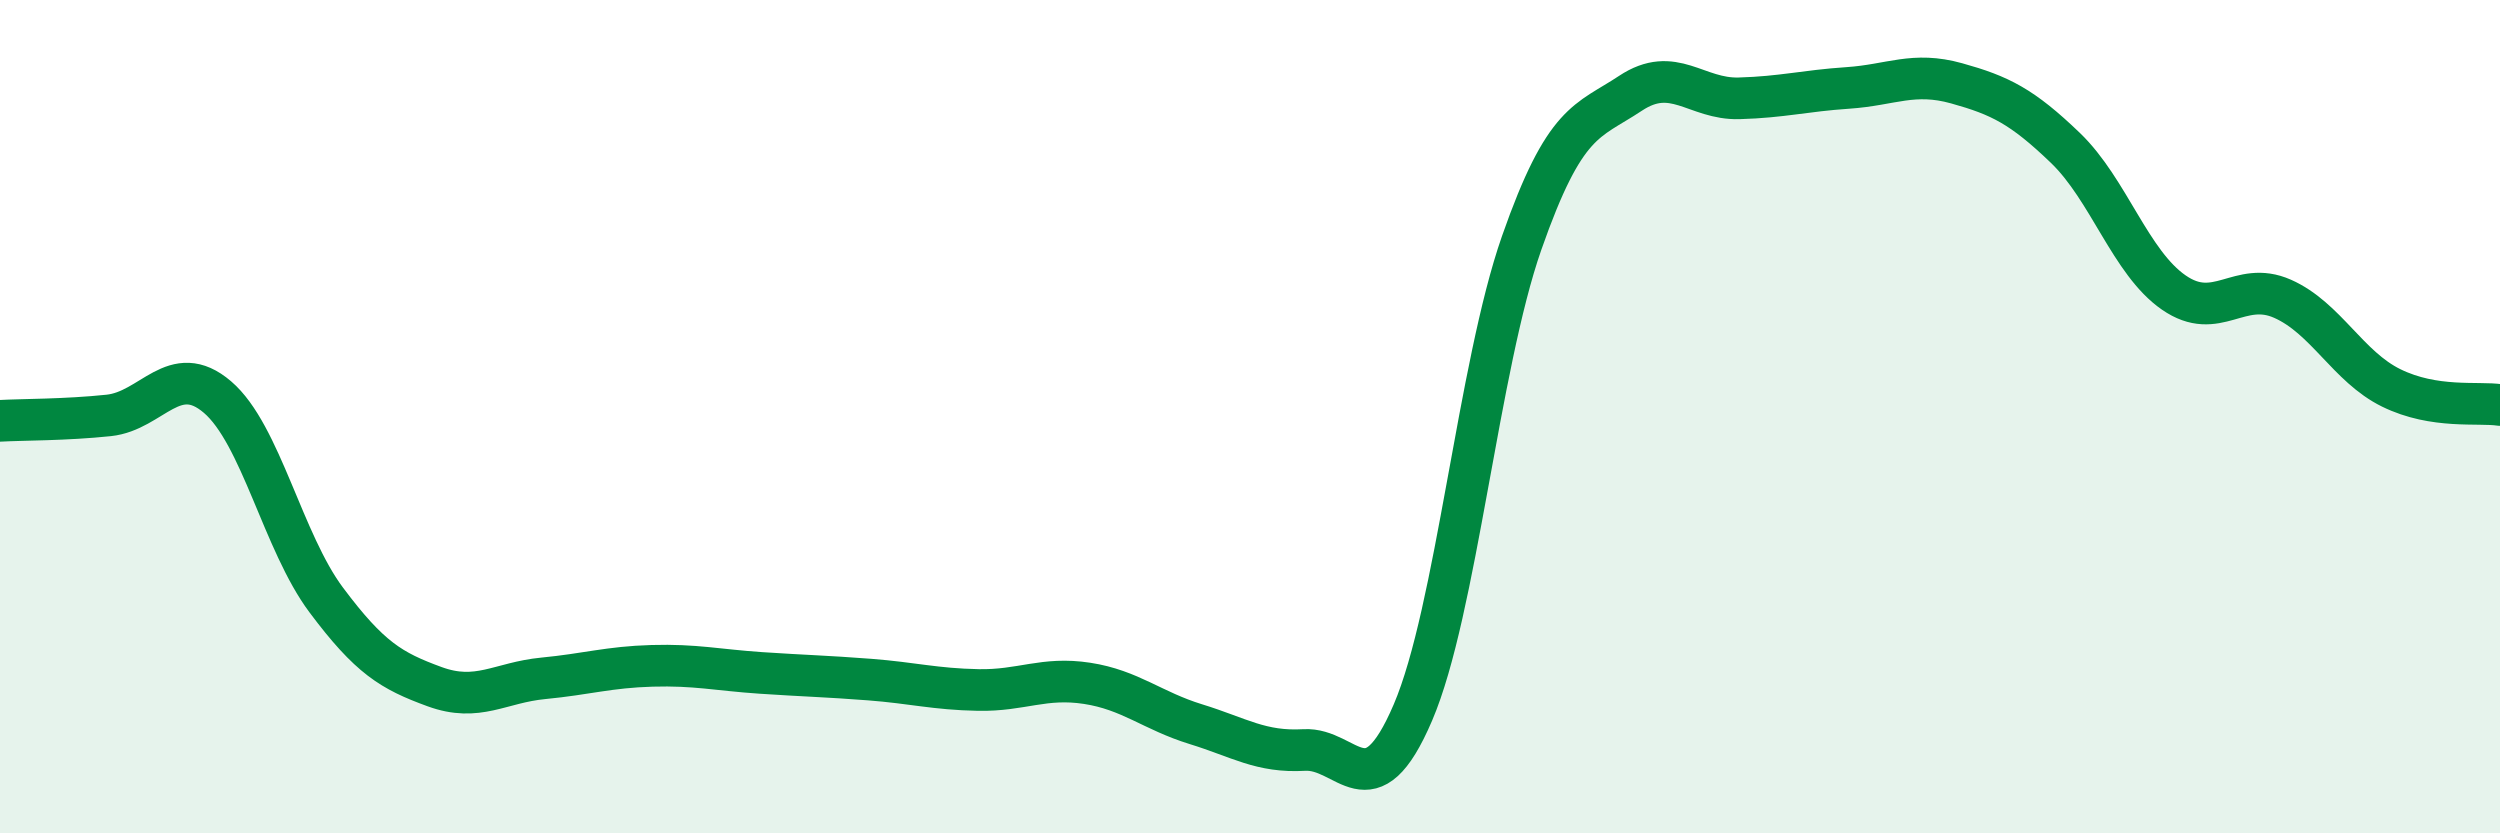 
    <svg width="60" height="20" viewBox="0 0 60 20" xmlns="http://www.w3.org/2000/svg">
      <path
        d="M 0,10.1 C 0.52,10.07 1.57,10.08 2.61,9.97 C 3.65,9.86 4.18,8.64 5.22,9.53 C 6.26,10.42 6.79,13.01 7.83,14.4 C 8.87,15.79 9.39,16.1 10.43,16.48 C 11.47,16.86 12,16.38 13.04,16.28 C 14.08,16.18 14.61,16.01 15.65,15.98 C 16.69,15.95 17.22,16.08 18.26,16.15 C 19.3,16.22 19.83,16.23 20.87,16.31 C 21.91,16.39 22.44,16.54 23.48,16.56 C 24.52,16.58 25.05,16.24 26.09,16.4 C 27.13,16.56 27.66,17.06 28.7,17.38 C 29.74,17.7 30.26,18.06 31.3,18 C 32.34,17.94 32.87,19.53 33.91,17.1 C 34.95,14.67 35.48,8.8 36.52,5.83 C 37.56,2.86 38.09,2.93 39.13,2.24 C 40.17,1.55 40.7,2.39 41.74,2.36 C 42.78,2.33 43.31,2.18 44.35,2.11 C 45.39,2.04 45.92,1.71 46.96,2 C 48,2.29 48.53,2.55 49.57,3.55 C 50.61,4.55 51.13,6.3 52.17,7.02 C 53.21,7.74 53.74,6.71 54.78,7.17 C 55.82,7.63 56.35,8.8 57.39,9.31 C 58.43,9.82 59.48,9.64 60,9.72L60 20L0 20Z"
        fill="#008740"
        opacity="0.1"
        stroke-linecap="round"
        stroke-linejoin="round"
      />
      <path
        d="M 0,10.1 C 0.52,10.07 1.57,10.08 2.61,9.97 C 3.65,9.86 4.18,8.64 5.22,9.53 C 6.26,10.42 6.79,13.01 7.83,14.4 C 8.87,15.79 9.39,16.1 10.43,16.48 C 11.47,16.86 12,16.38 13.04,16.28 C 14.08,16.18 14.61,16.01 15.65,15.98 C 16.69,15.95 17.22,16.08 18.26,16.15 C 19.3,16.22 19.83,16.23 20.87,16.31 C 21.91,16.39 22.44,16.54 23.48,16.56 C 24.52,16.58 25.05,16.24 26.09,16.4 C 27.13,16.56 27.66,17.06 28.7,17.38 C 29.74,17.7 30.26,18.06 31.3,18 C 32.34,17.94 32.87,19.53 33.91,17.1 C 34.95,14.67 35.48,8.8 36.52,5.83 C 37.56,2.86 38.09,2.93 39.13,2.24 C 40.17,1.55 40.7,2.39 41.74,2.36 C 42.78,2.33 43.31,2.18 44.35,2.11 C 45.39,2.04 45.92,1.71 46.96,2 C 48,2.29 48.53,2.55 49.57,3.55 C 50.61,4.55 51.13,6.3 52.17,7.02 C 53.21,7.74 53.74,6.71 54.78,7.17 C 55.82,7.63 56.35,8.8 57.39,9.31 C 58.43,9.82 59.48,9.64 60,9.72"
        stroke="#008740"
        stroke-width="1"
        fill="none"
        stroke-linecap="round"
        stroke-linejoin="round"
      />
    </svg>
  